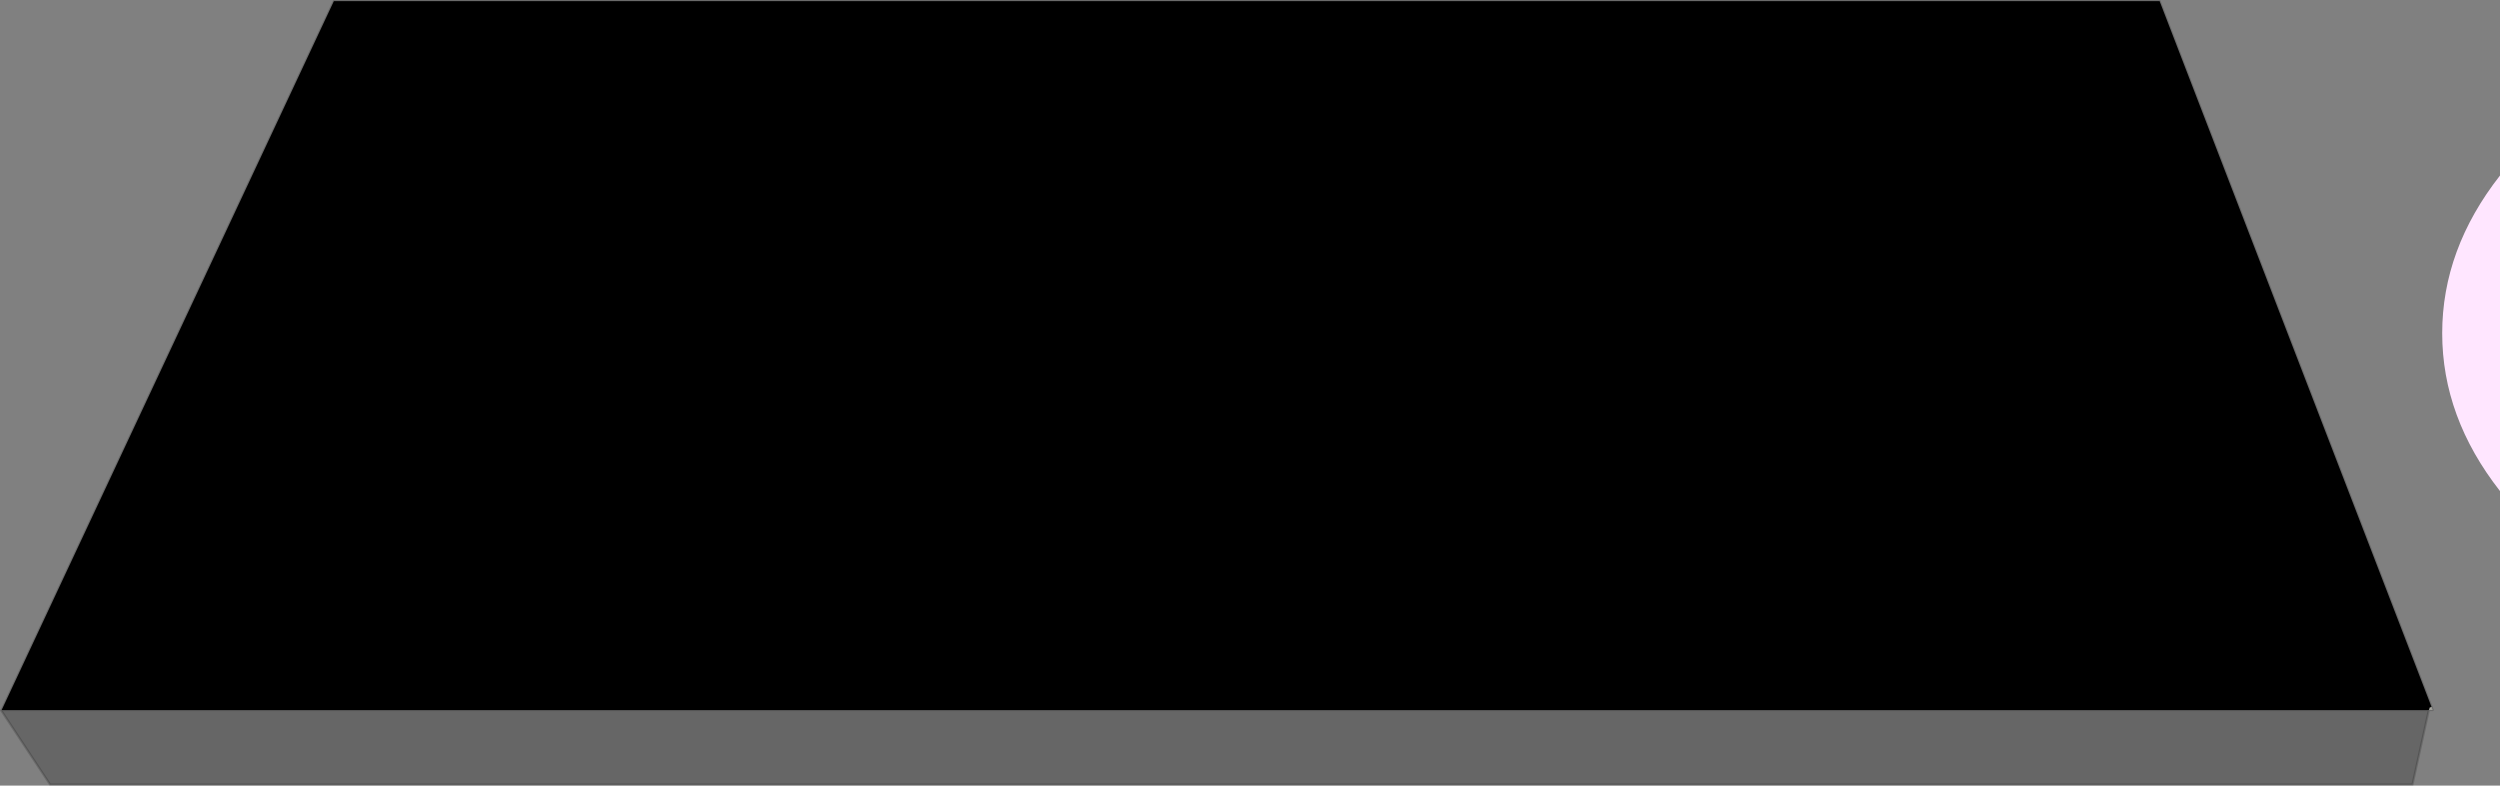 <?xml version="1.0" encoding="UTF-8" standalone="no"?>
<svg xmlns:xlink="http://www.w3.org/1999/xlink" height="355.4px" width="1130.95px" xmlns="http://www.w3.org/2000/svg">
  <rect width="100%" height="100%" fill="#808080" stroke="none"/>
  <g transform="matrix(1.0, 0.0, 0.0, 1.0, 565.75, 177.7)">
    <path d="M539.05 -26.95 Q539.05 -64.9 565.2 -98.3 L565.2 44.45 Q539.05 11.05 539.05 -26.95" fill="#ffe6ff" fill-rule="evenodd" stroke="none"/>
    <path d="M-565.2 143.7 L-565.25 143.6 -565.0 143.5 -565.2 143.7" fill="#726152" fill-opacity="0.482" fill-rule="evenodd" stroke="none"/>
    <path d="M533.0 143.5 L525.6 177.2 -543.1 177.2 -565.2 143.7 -565.0 143.5 533.0 143.5" fill="#666666" fill-rule="evenodd" stroke="none"/>
    <path d="M534.25 142.1 L534.75 143.5 533.0 143.5 533.35 142.35 534.25 142.1" fill="#ffffee" fill-opacity="0.482" fill-rule="evenodd" stroke="none"/>
    <path d="M-565.0 143.5 L-414.7 -177.2 411.2 -177.2 534.2 142.05 533.35 142.35 533.0 143.5 -565.0 143.5" fill="#000000" fill-rule="evenodd" stroke="none"/>
    <path d="M534.2 142.05 L534.25 142.1 533.35 142.35 534.2 142.05" fill="#362f27" fill-opacity="0.482" fill-rule="evenodd" stroke="none"/>
    <path d="M-565.0 143.5 L-414.7 -177.2 411.2 -177.2 534.2 142.05 534.25 142.1 534.75 143.5 533.0 143.5 525.6 177.2 -543.1 177.2 -565.2 143.7 -565.25 143.6 M-565.0 143.5 L533.0 143.5 533.35 142.35" fill="none" stroke="#000000" stroke-linecap="round" stroke-linejoin="round" stroke-opacity="0.173" stroke-width="1.0"/>
  </g>
</svg>
